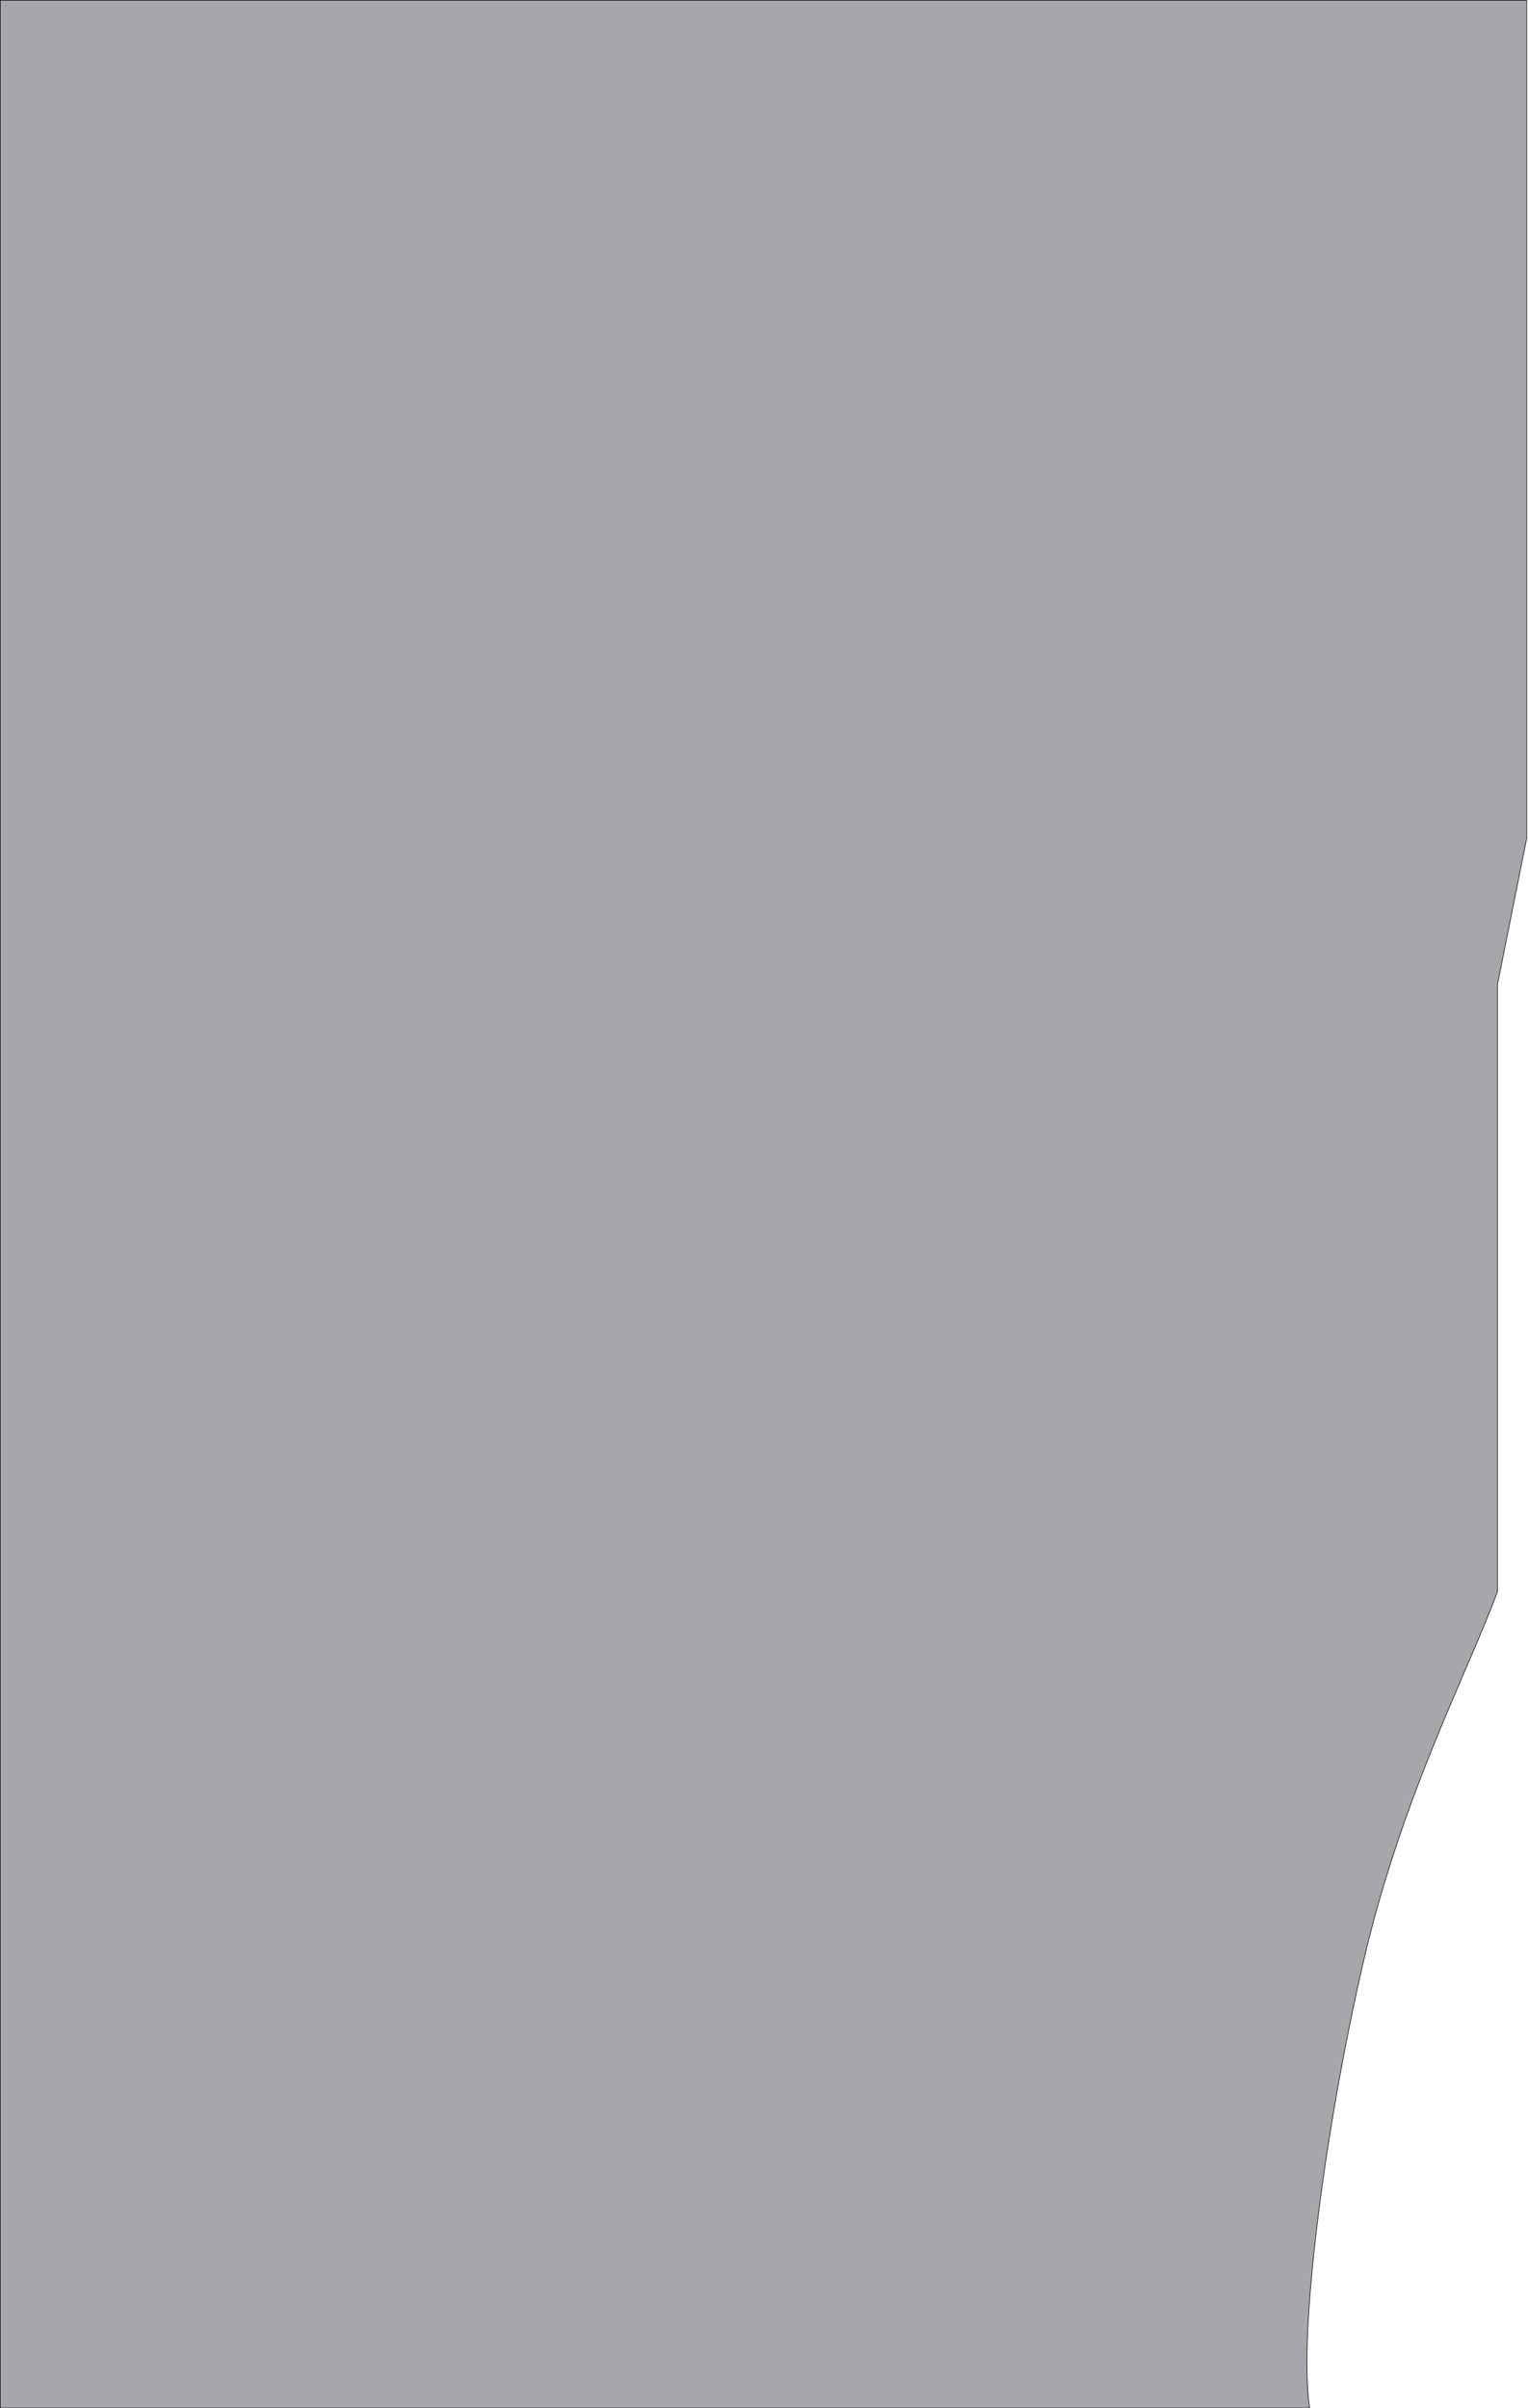 <?xml version="1.0" encoding="UTF-8"?> <svg xmlns="http://www.w3.org/2000/svg" width="785" height="1237" viewBox="0 0 785 1237" fill="none"> <path d="M677.039 1139.54C671.867 1181.23 669.86 1217.29 672.825 1236.85H0.15V0.15H784.35V340.5V430.485L769.353 505.471L769.35 505.485V505.5V817.473C765.018 829.21 759.238 842.67 752.734 857.819C735.974 896.851 714.401 947.097 700.354 1007.97C690.603 1050.22 682.227 1097.73 677.039 1139.54Z" fill="#4C5159" fill-opacity="0.5" stroke="black" stroke-width="0.3"></path> </svg> 
